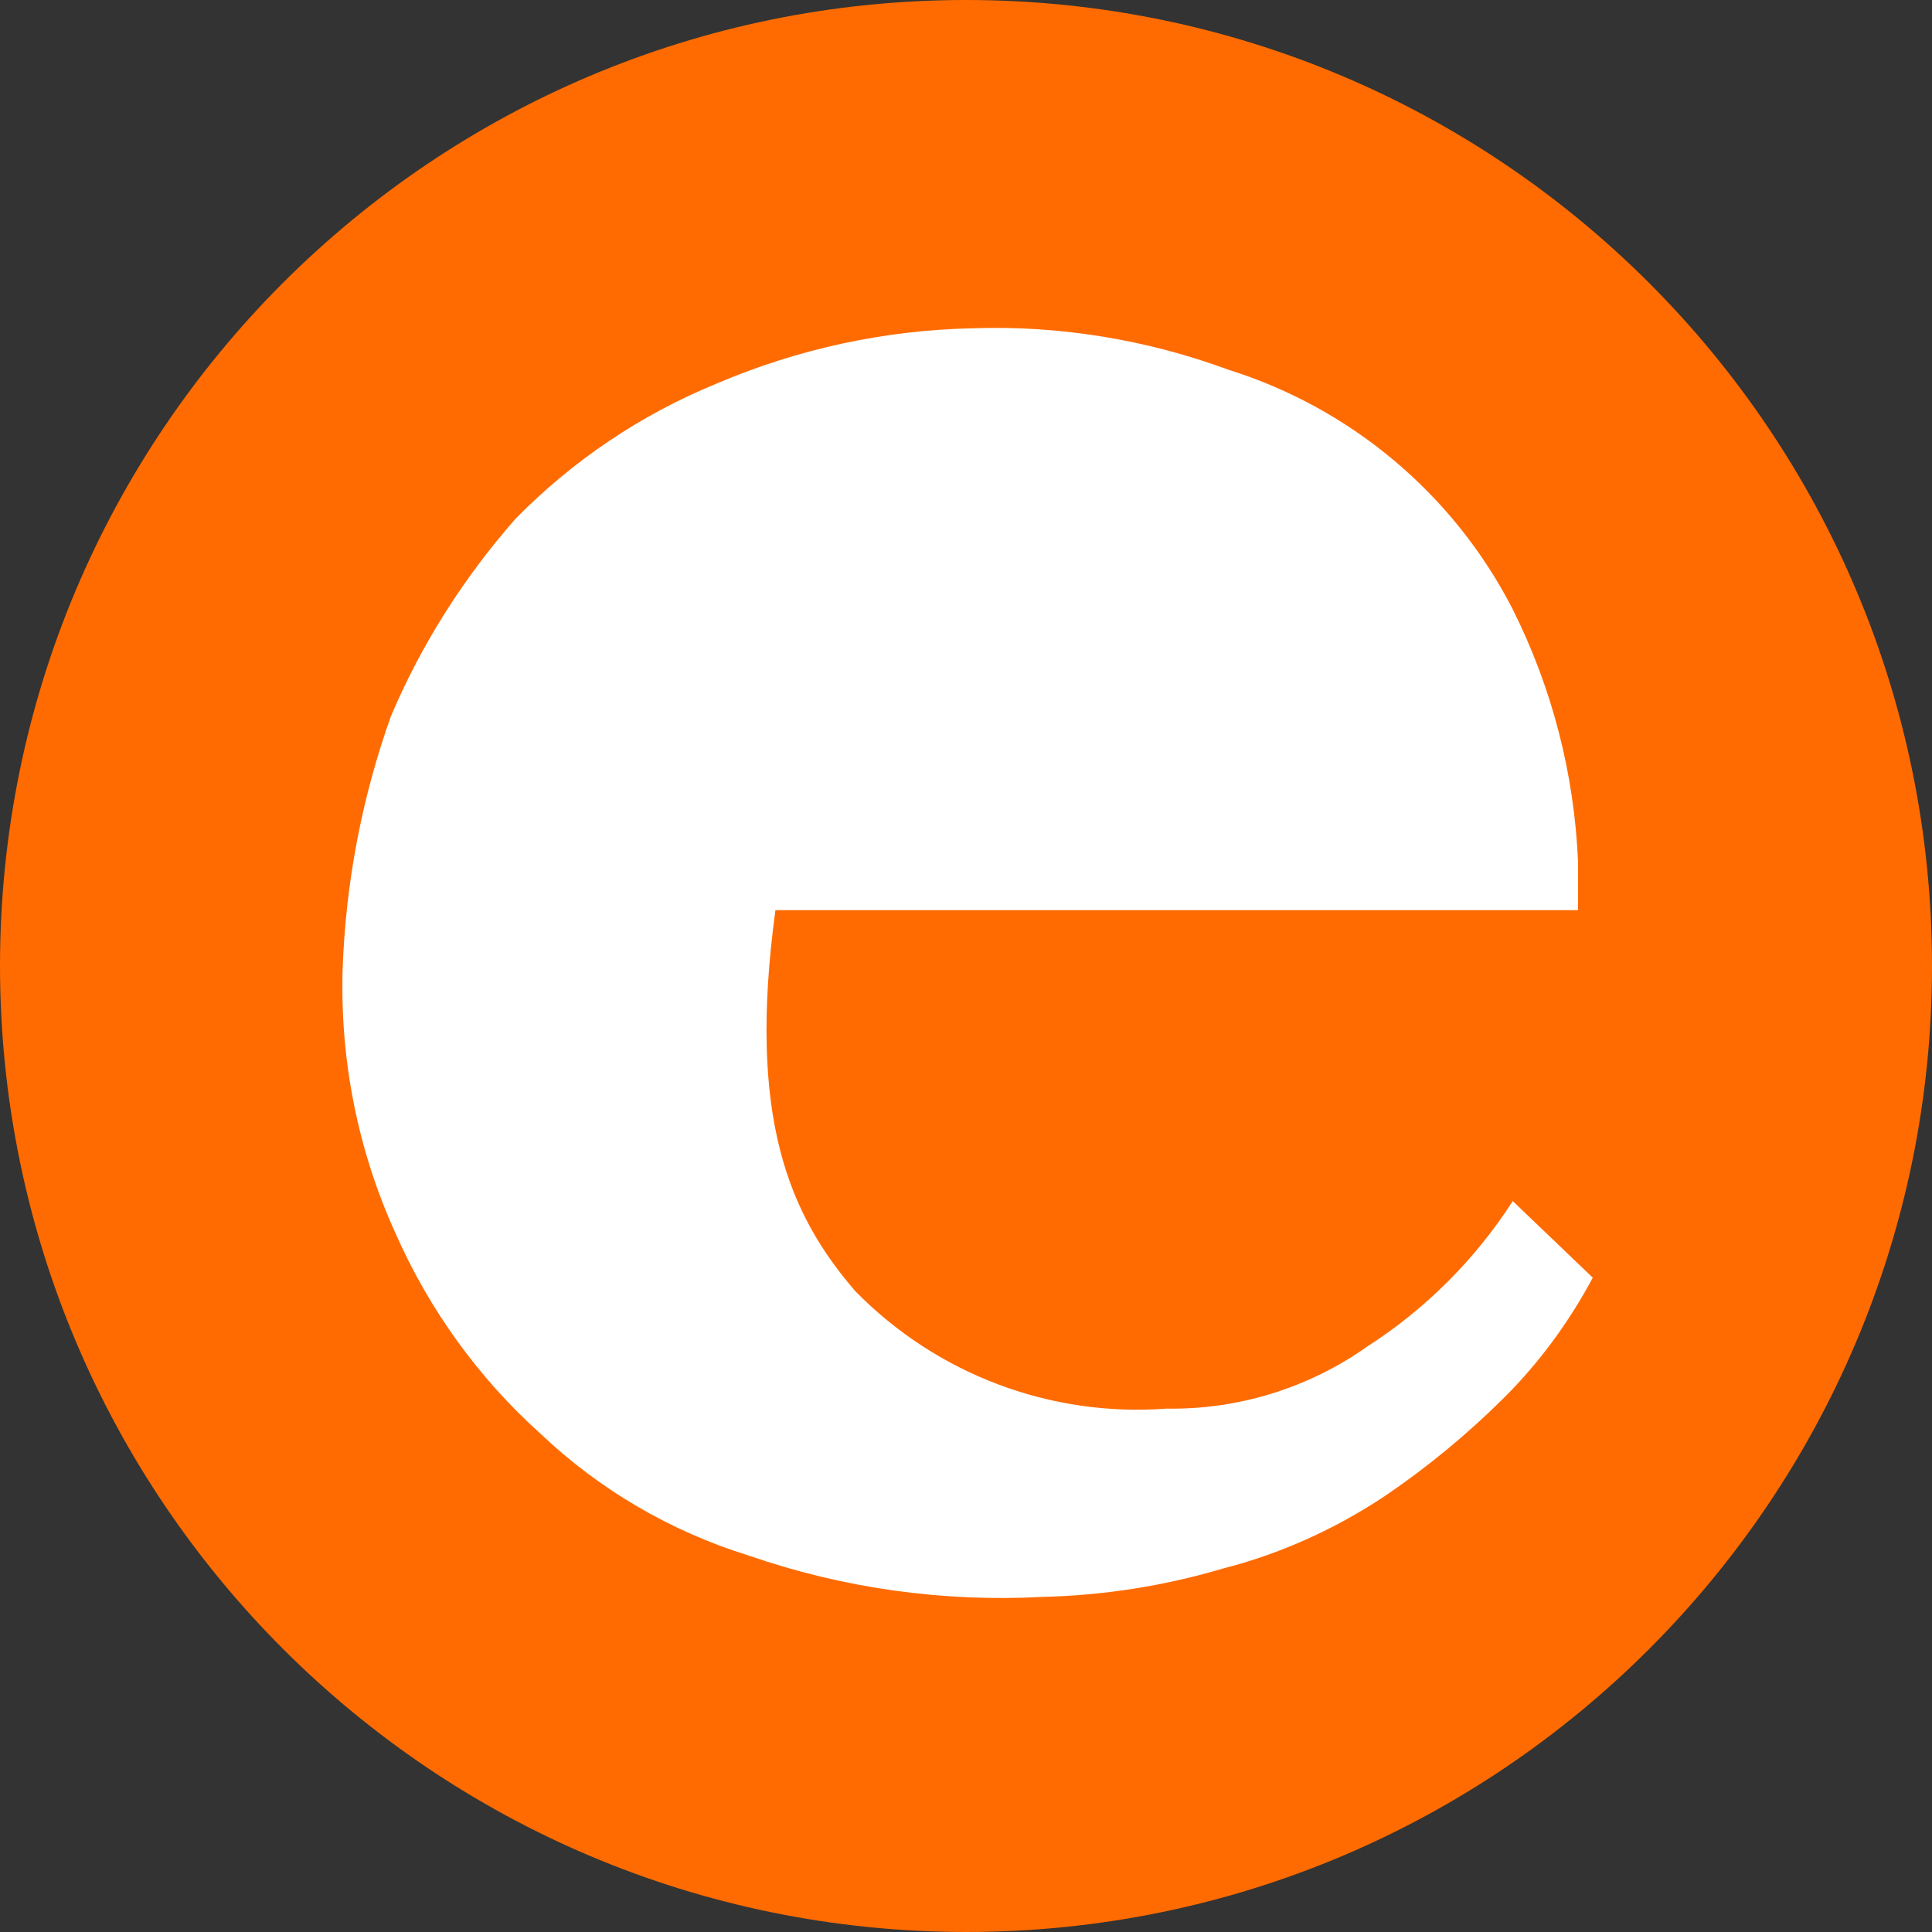 <?xml version="1.0" encoding="utf-8"?>
<!-- Generator: Adobe Illustrator 24.2.2, SVG Export Plug-In . SVG Version: 6.00 Build 0)  -->
<svg version="1.1" id="Ebene_1" xmlns="http://www.w3.org/2000/svg" xmlns:xlink="http://www.w3.org/1999/xlink" x="0px" y="0px"
	 viewBox="0 0 512 512" style="enable-background:new 0 0 512 512;" xml:space="preserve">
<rect x="0" y="0" width="512" height="512" fill="#333333" stroke="none"/>
<style type="text/css">
	.st0{fill:#FF6B00;}
	.st1{fill:#FFFFFF;}
</style>
<g id="Gruppe_79" transform="translate(-2.2 -0.9)">
	<path id="Pfad_5" class="st0" d="M2.2,256.9c0-141.4,114.6-256,256-256s256,114.6,256,256c0,141.4-114.6,256-256,256c0,0,0,0,0,0
		C116.8,512.8,2.3,398.3,2.2,256.9"/>
	<path id="Pfad_6" class="st1" d="M424.3,339.5c-6.3,11.8-14.3,22.7-23.8,32.1c-9.6,9.5-20,18.1-31.2,25.7
		c-13.2,8.8-27.8,15.4-43.1,19.3c-15.5,4.6-31.5,7.1-47.7,7.5c-26.5,1.4-52.9-2.3-78-11c-20.6-6.4-39.4-17.4-55-32.2
		c-16.5-14.8-29.6-33-38.5-53.2C97,305.7,92.3,281.8,93,257.8c0.8-22.9,5.1-45.5,12.8-67.1c8.1-19.1,19.3-36.7,33-52.3
		c15.1-15.4,33.2-27.6,53.2-35.8c21.5-9.2,44.5-14.2,67.9-14.7c23.1-0.8,46.2,3,67.9,11c32.5,10.2,59.6,33,75.2,63.3
		c10.5,20.9,16.4,43.7,17.4,67.1v12.8H207.7c-7.5,55,3.7,80.7,21.1,100.9c21.6,22.1,51.8,33.5,82.6,31.2c19,0.3,37.7-5.5,53.2-16.5
		c15.4-9.9,28.6-23.1,38.5-38.5L424.3,339.5z"/>
</g>
</svg>
